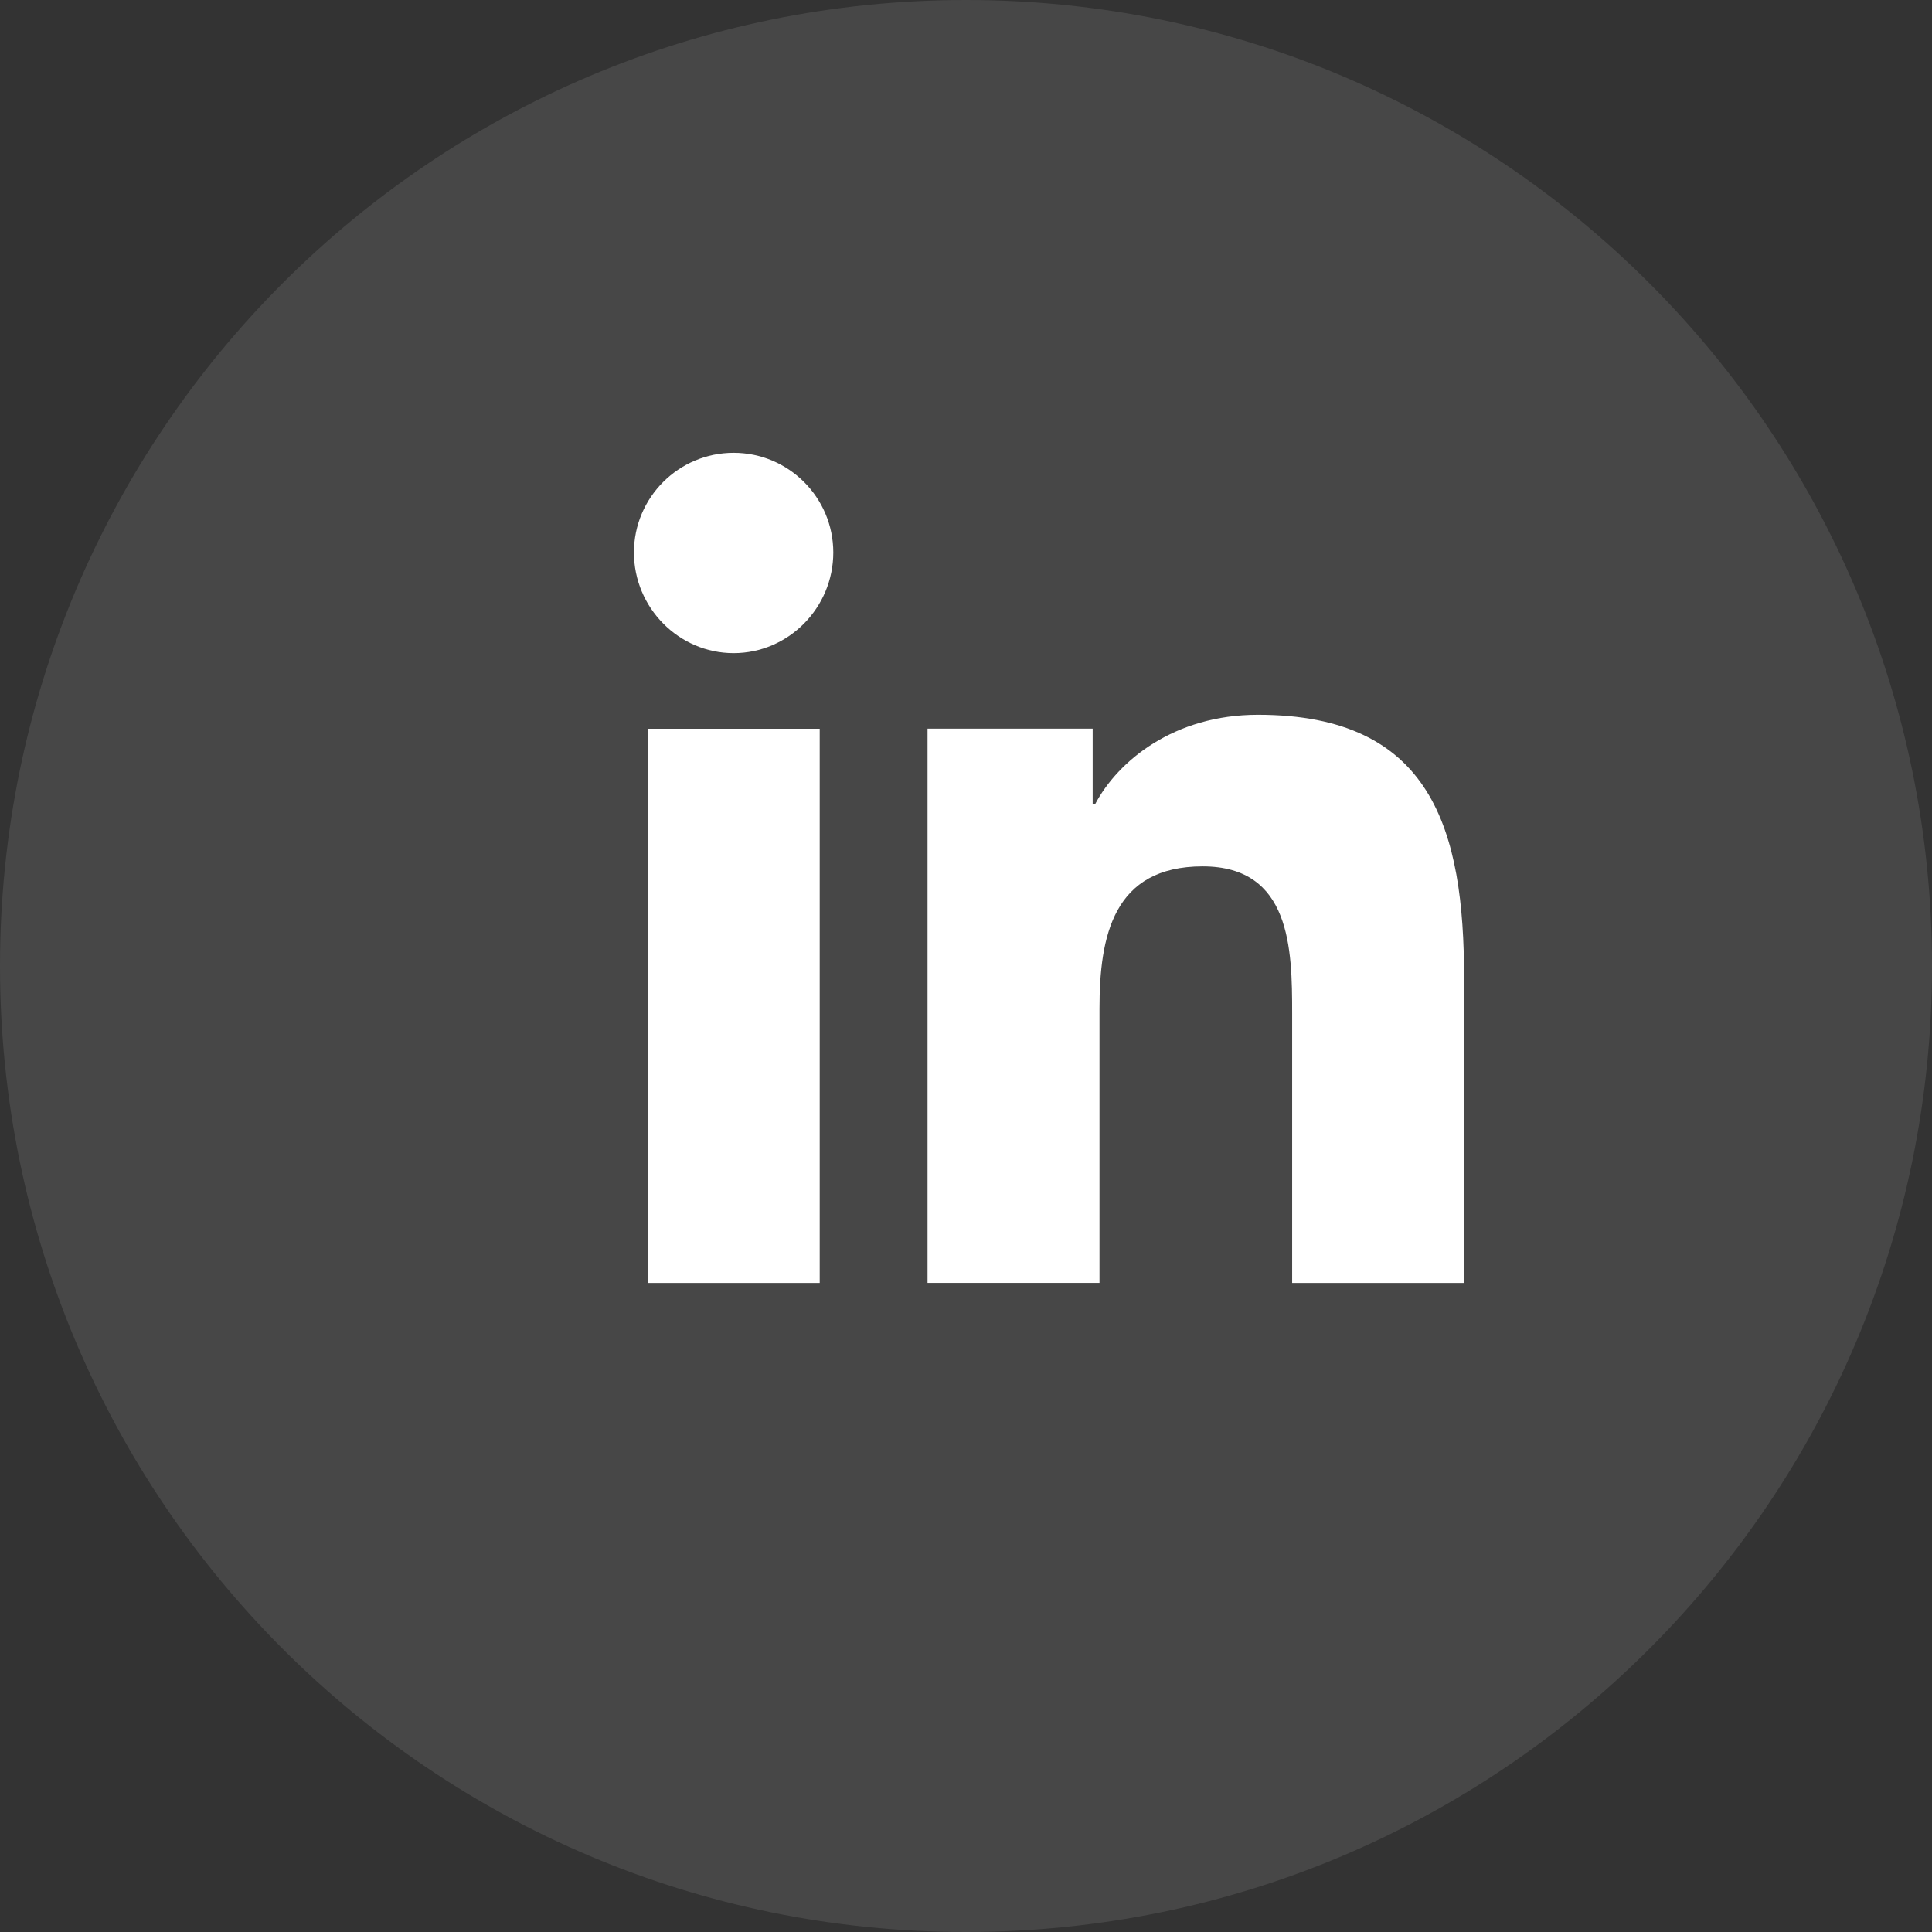 <svg width="32" height="32" viewBox="0 0 32 32" fill="none" xmlns="http://www.w3.org/2000/svg">
<rect x="0" y="0" width="32" height="32" fill="#333333" stroke="none"/>
<path opacity="0.1" fill-rule="evenodd" clip-rule="evenodd" d="M0 16C0 7.163 7.163 0 16 0C24.837 0 32 7.163 32 16C32 24.837 24.837 32 16 32C7.163 32 0 24.837 0 16Z" fill="white"/>
<g clip-path="url(#clip0)">
<path d="M24.246 21.25V21.249H24.25V16.207C24.25 13.74 23.719 11.839 20.835 11.839C19.448 11.839 18.518 12.6 18.138 13.321H18.098V12.069H15.363V21.249H18.211V16.704C18.211 15.507 18.438 14.35 19.92 14.35C21.38 14.35 21.402 15.716 21.402 16.781V21.25H24.246Z" fill="white"/>
<path d="M10.727 12.07H13.577V21.25H10.727V12.07Z" fill="white"/>
<path d="M12.151 7.5C11.24 7.5 10.5 8.24 10.5 9.151C10.5 10.063 11.24 10.818 12.151 10.818C13.063 10.818 13.802 10.063 13.802 9.151C13.802 8.24 13.062 7.5 12.151 7.5V7.5Z" fill="white"/>
</g>
<defs>
<clipPath id="clip0">
<rect width="13.75" height="13.75" fill="white" transform="translate(10.5 7.5)"/>
</clipPath>
</defs>
</svg>
